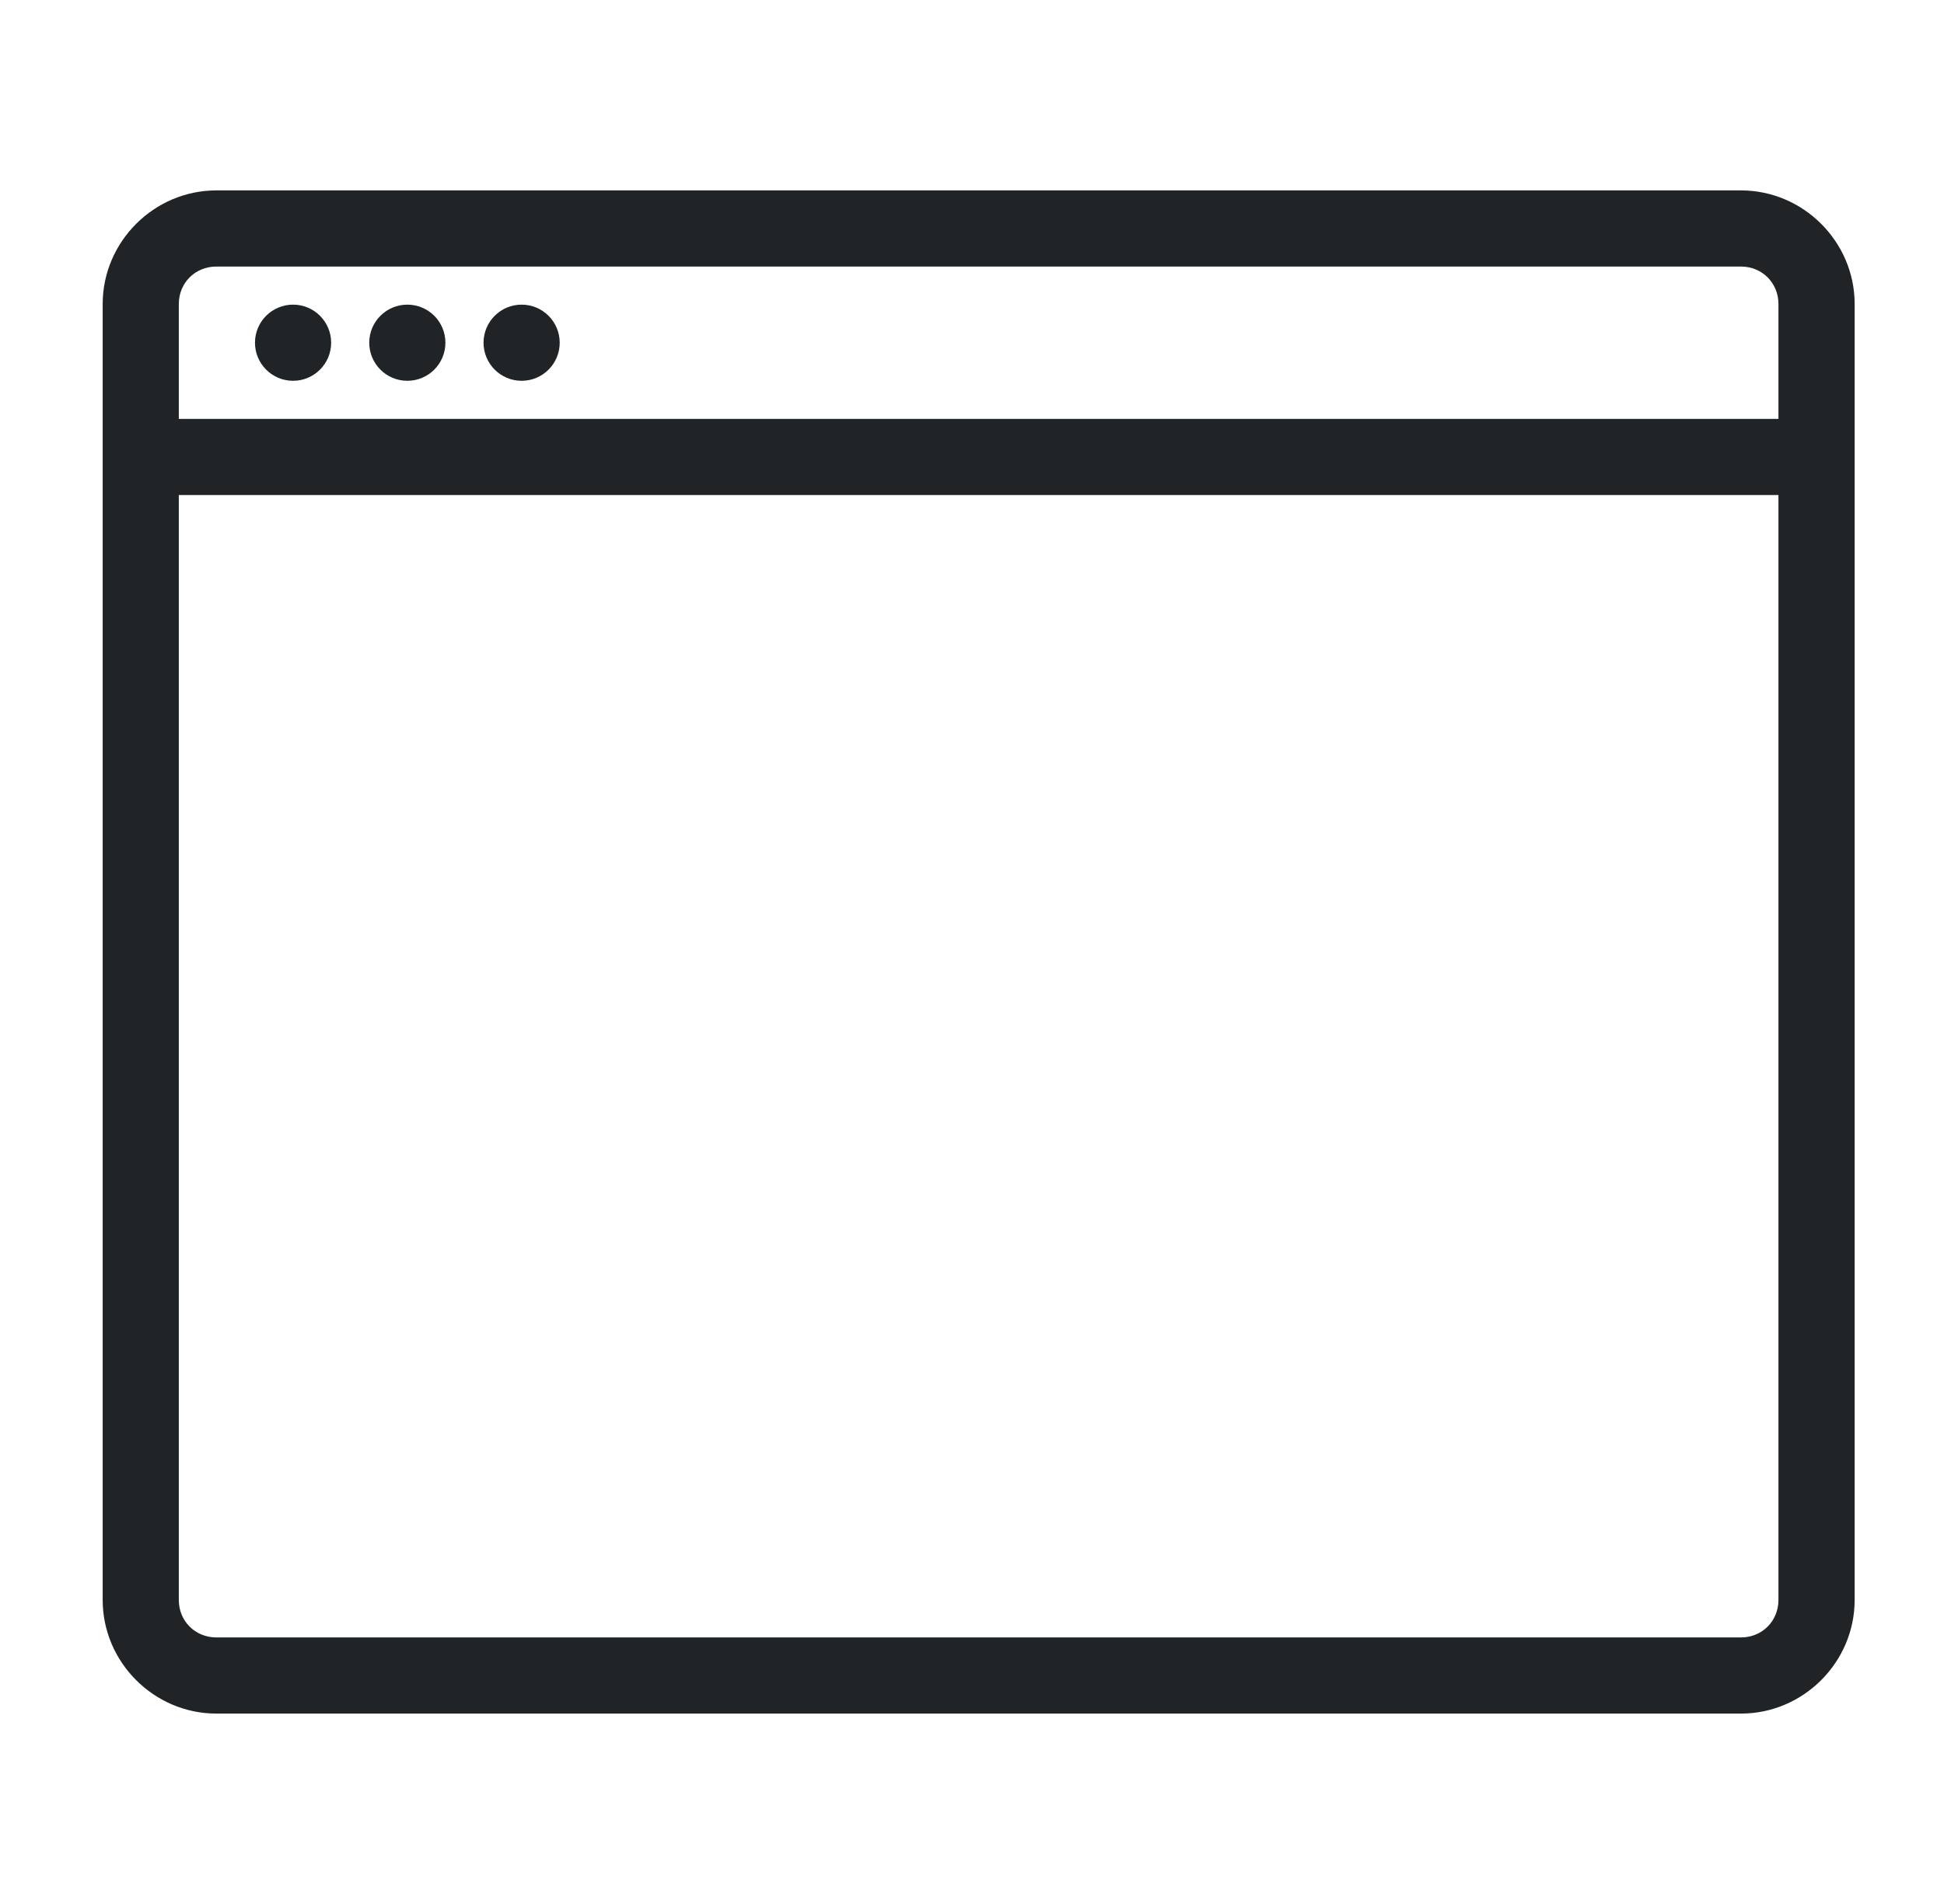 <svg width="49" height="48" viewBox="0 0 49 48" fill="none" xmlns="http://www.w3.org/2000/svg">
<path fill-rule="evenodd" clip-rule="evenodd" d="M2.588 7.665C2.588 6.094 3.882 4.8 5.453 4.8H43.883C45.454 4.8 46.748 6.094 46.748 7.665V40.335C46.748 41.906 45.454 43.2 43.883 43.2H5.453C3.882 43.2 2.588 41.906 2.588 40.335V7.665ZM43.882 6.72H5.452C4.919 6.72 4.507 7.132 4.507 7.665V10.56H44.827V7.665C44.827 7.132 44.416 6.72 43.882 6.72ZM7.387 7.68C6.857 7.68 6.427 8.11 6.427 8.64C6.427 9.17 6.857 9.6 7.387 9.6C7.917 9.6 8.347 9.17 8.347 8.64C8.347 8.11 7.917 7.68 7.387 7.68ZM9.307 8.64C9.307 8.11 9.737 7.68 10.267 7.68C10.798 7.68 11.227 8.11 11.227 8.64C11.227 9.17 10.798 9.6 10.267 9.6C9.737 9.6 9.307 9.17 9.307 8.64ZM13.148 7.68C12.618 7.68 12.188 8.11 12.188 8.64C12.188 9.17 12.618 9.6 13.148 9.6C13.678 9.6 14.108 9.17 14.108 8.64C14.108 8.11 13.678 7.68 13.148 7.68ZM44.827 12.48H4.507V40.335C4.507 40.868 4.919 41.28 5.452 41.28H43.882C44.416 41.28 44.827 40.868 44.827 40.335V12.48Z" fill="#212427"/>
</svg>
